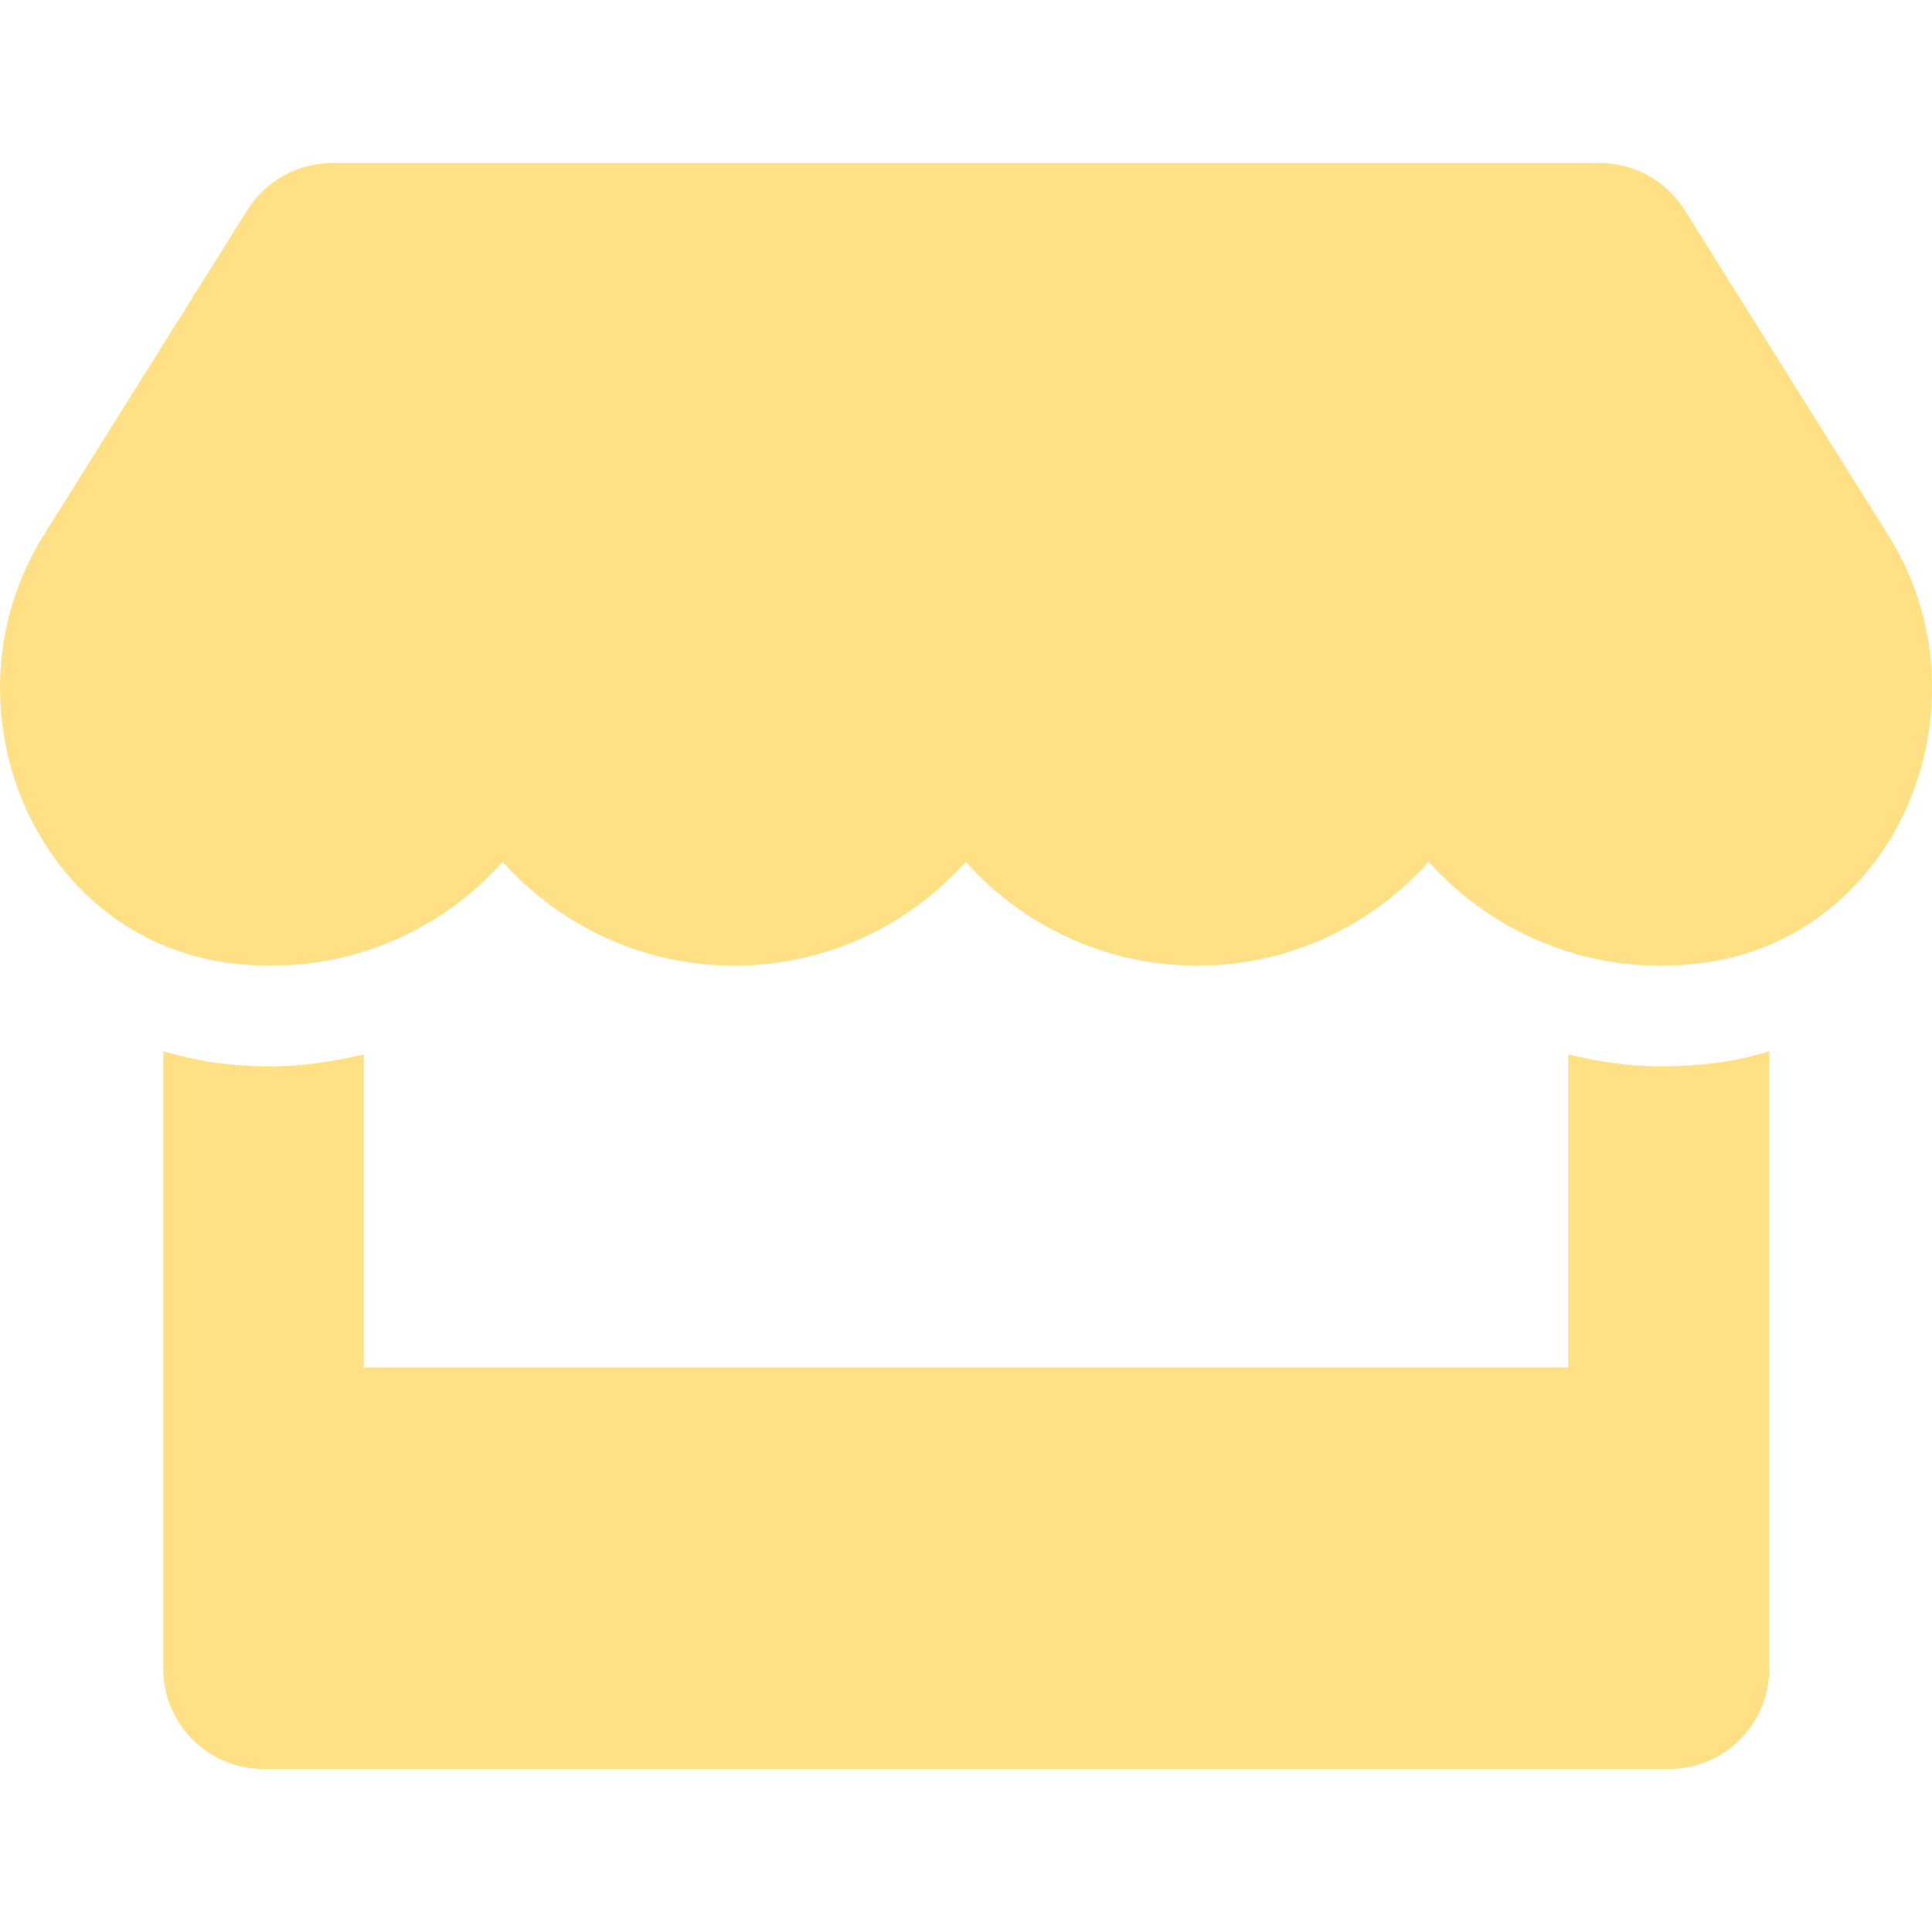 <?xml version="1.0" encoding="utf-8"?>
<!-- Generator: Adobe Illustrator 16.0.0, SVG Export Plug-In . SVG Version: 6.00 Build 0)  -->
<!DOCTYPE svg PUBLIC "-//W3C//DTD SVG 1.1//EN" "http://www.w3.org/Graphics/SVG/1.1/DTD/svg11.dtd">
<svg version="1.1" id="Layer_1" xmlns="http://www.w3.org/2000/svg" xmlns:xlink="http://www.w3.org/1999/xlink" x="0px" y="0px"
	 width="65.94px" height="65.94px" viewBox="217.046 217.03 65.94 65.94" enable-background="new 217.046 217.03 65.94 65.94"
	 xml:space="preserve">
<path fill="#FFE084" d="M281.489,235.29l-6.948-11.091c-0.621-0.996-1.724-1.606-2.901-1.606h-43.251
	c-1.178,0-2.281,0.61-2.901,1.606l-6.948,11.091c-3.586,5.728-0.407,13.693,6.295,14.603c0.482,0.064,0.974,0.096,1.467,0.096
	c3.169,0,5.974-1.392,7.901-3.543c1.927,2.152,4.743,3.543,7.901,3.543c3.169,0,5.974-1.392,7.901-3.543
	c1.927,2.152,4.743,3.543,7.901,3.543c3.169,0,5.974-1.392,7.9-3.543c1.938,2.152,4.743,3.543,7.901,3.543
	c0.503,0,0.984-0.032,1.467-0.096C281.896,248.994,285.086,241.028,281.489,235.29z M273.728,253.426
	c-1.071,0-2.131-0.16-3.158-0.406v10.684h-41.111V253.02c-1.028,0.235-2.087,0.406-3.158,0.406c-0.642,0-1.295-0.043-1.927-0.128
	c-0.6-0.086-1.188-0.226-1.756-0.386v21.069c0,1.895,1.531,3.426,3.426,3.426h47.962c1.895,0,3.426-1.531,3.426-3.426v-21.069
	c-0.578,0.171-1.156,0.311-1.756,0.386C275.022,253.383,274.38,253.426,273.728,253.426L273.728,253.426z"/>
</svg>
